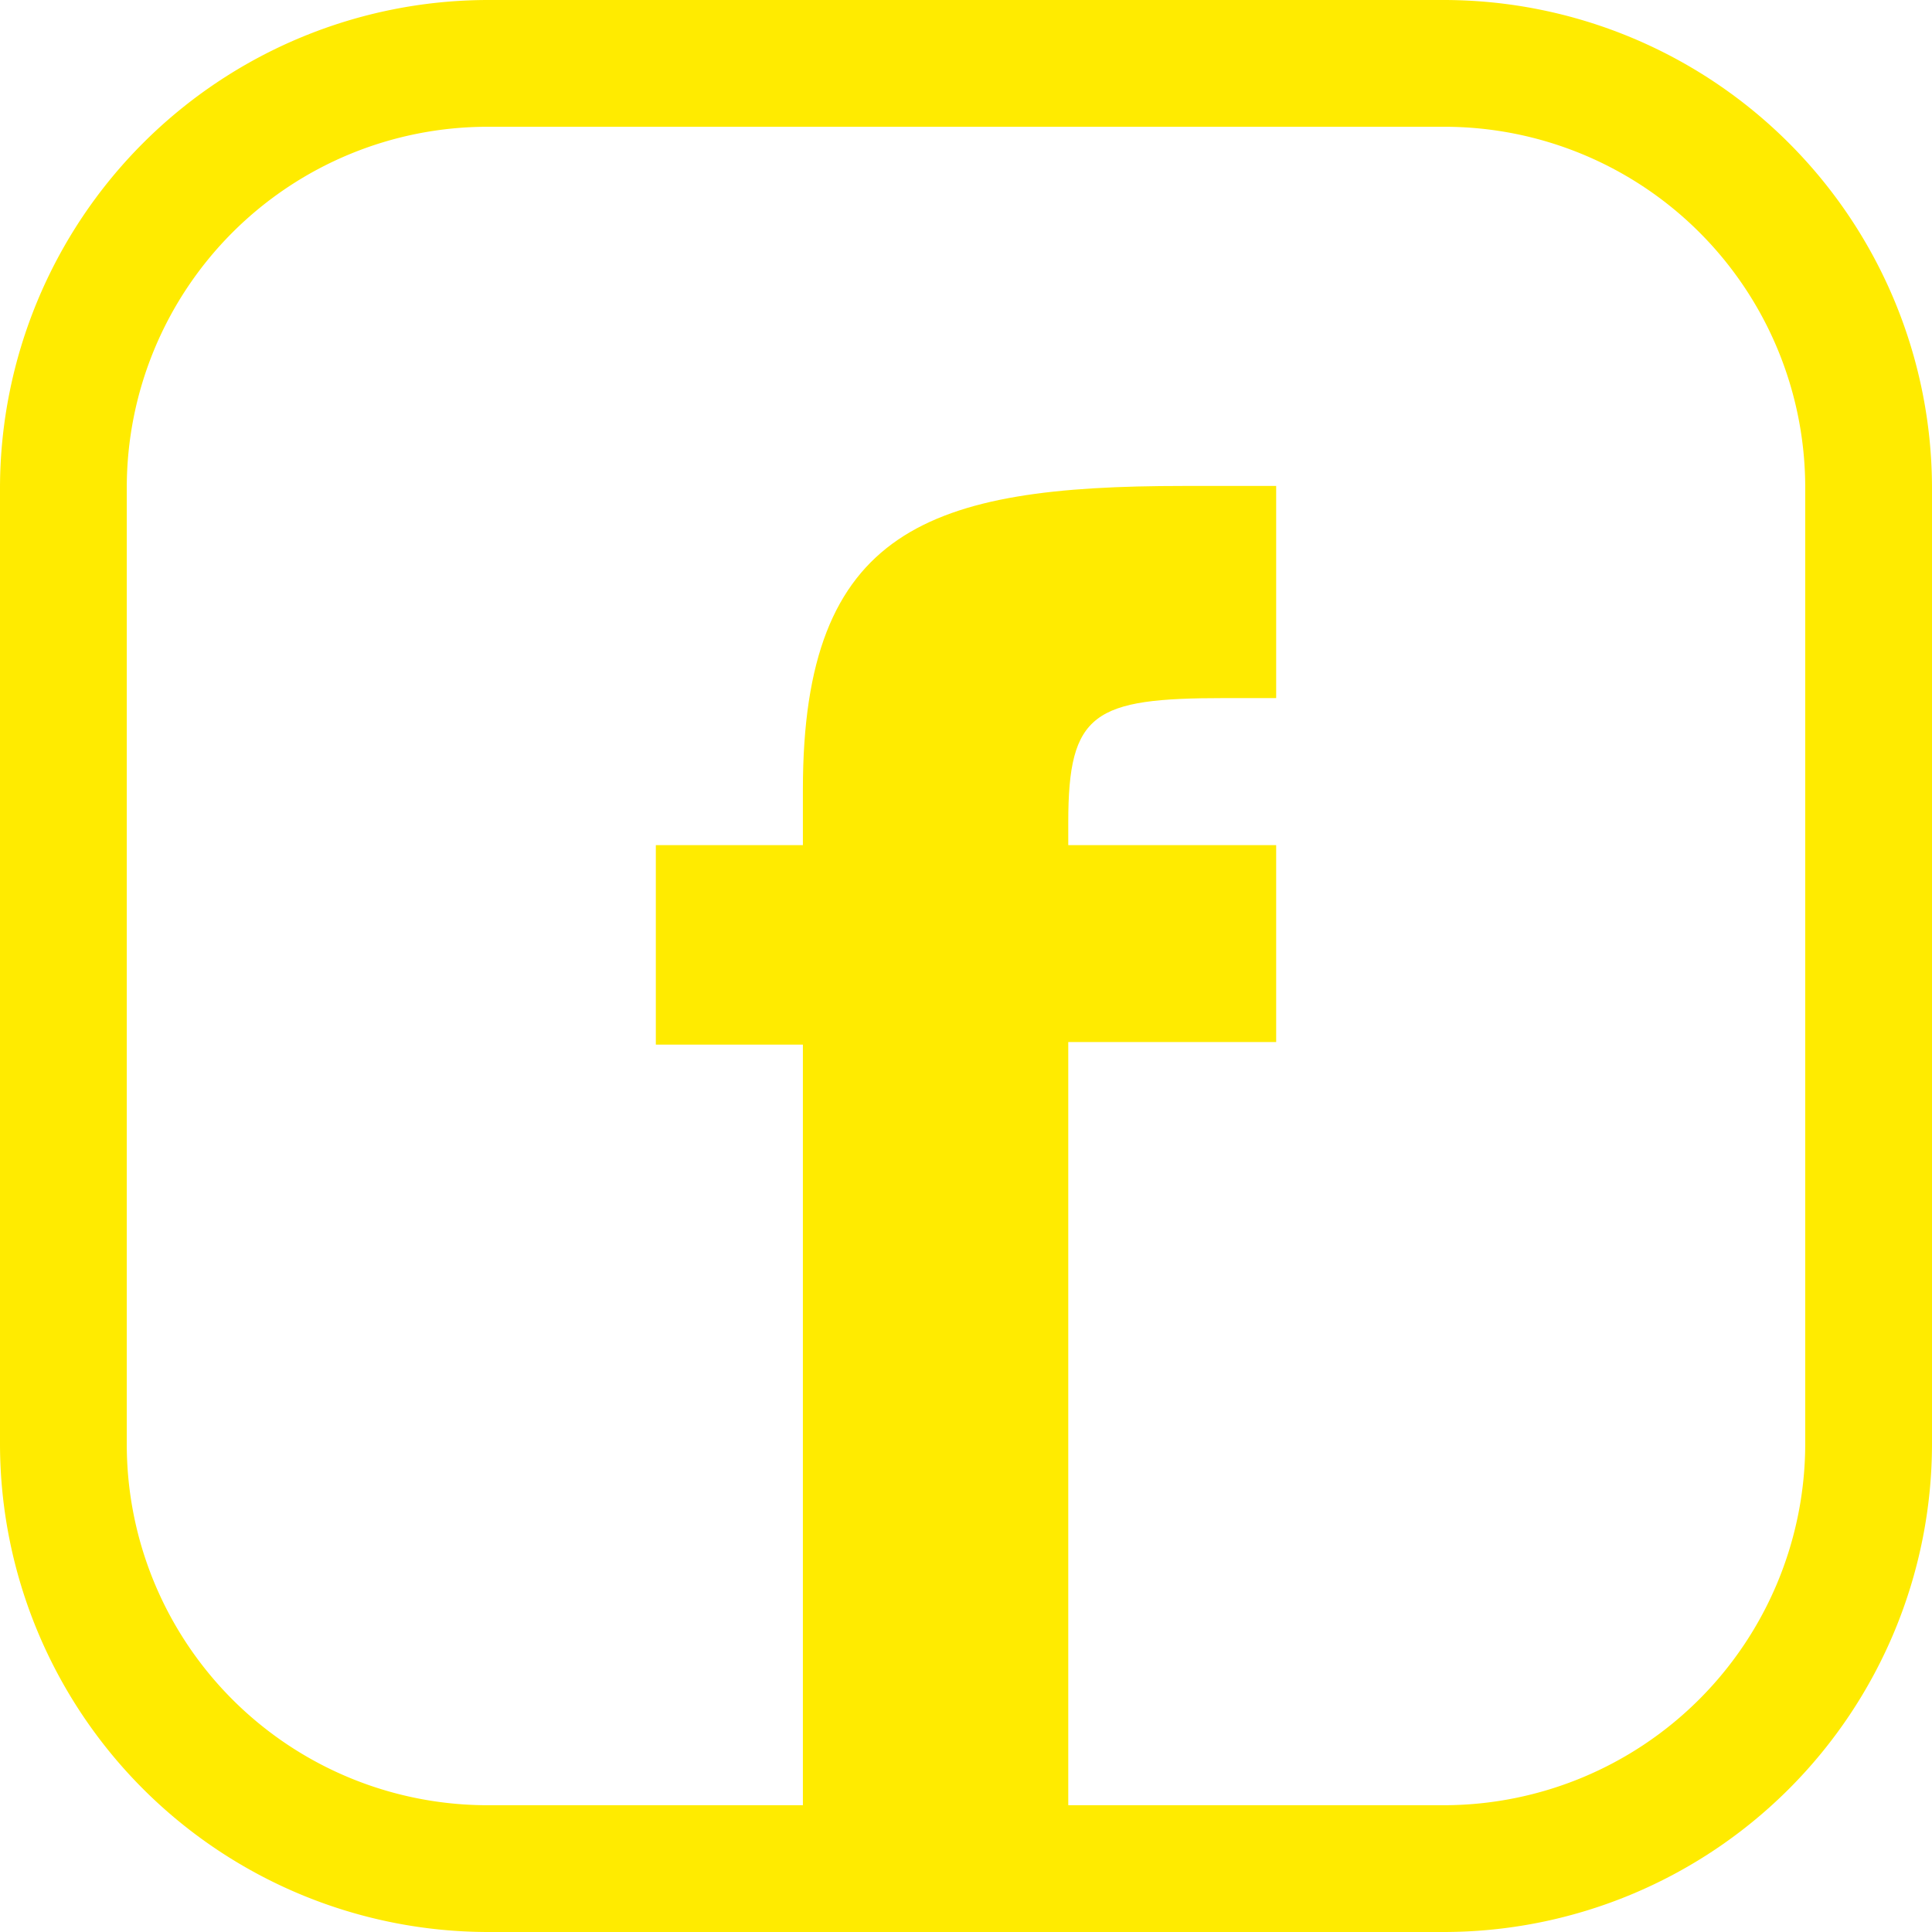 <svg xmlns="http://www.w3.org/2000/svg" viewBox="0 0 22.86 22.86"><defs><style>.cls-1{fill:#ffeb00;}</style></defs><title>Asset 6</title><g id="Layer_2" data-name="Layer 2"><g id="Button"><path class="cls-1" d="M17.09,22.86H5.77A5.78,5.78,0,0,1,0,17.09V5.77A5.78,5.78,0,0,1,5.77,0H17.09a5.78,5.78,0,0,1,5.77,5.77V17.09A5.78,5.78,0,0,1,17.09,22.86ZM5.77,1.5A4.27,4.27,0,0,0,1.5,5.77V17.09a4.27,4.27,0,0,0,4.27,4.27H17.09a4.28,4.28,0,0,0,4.27-4.27V5.77A4.27,4.27,0,0,0,17.09,1.5Z"/><path class="cls-1" d="M9.5,9.34C9.5,6.25,11,5.75,14,5.75H15.1V8.26h-.61c-1.55,0-1.85.17-1.85,1.47V10H15.1v2.33H12.64v9.15H9.5V12.36H7.76V10H9.5Z"/></g></g></svg>